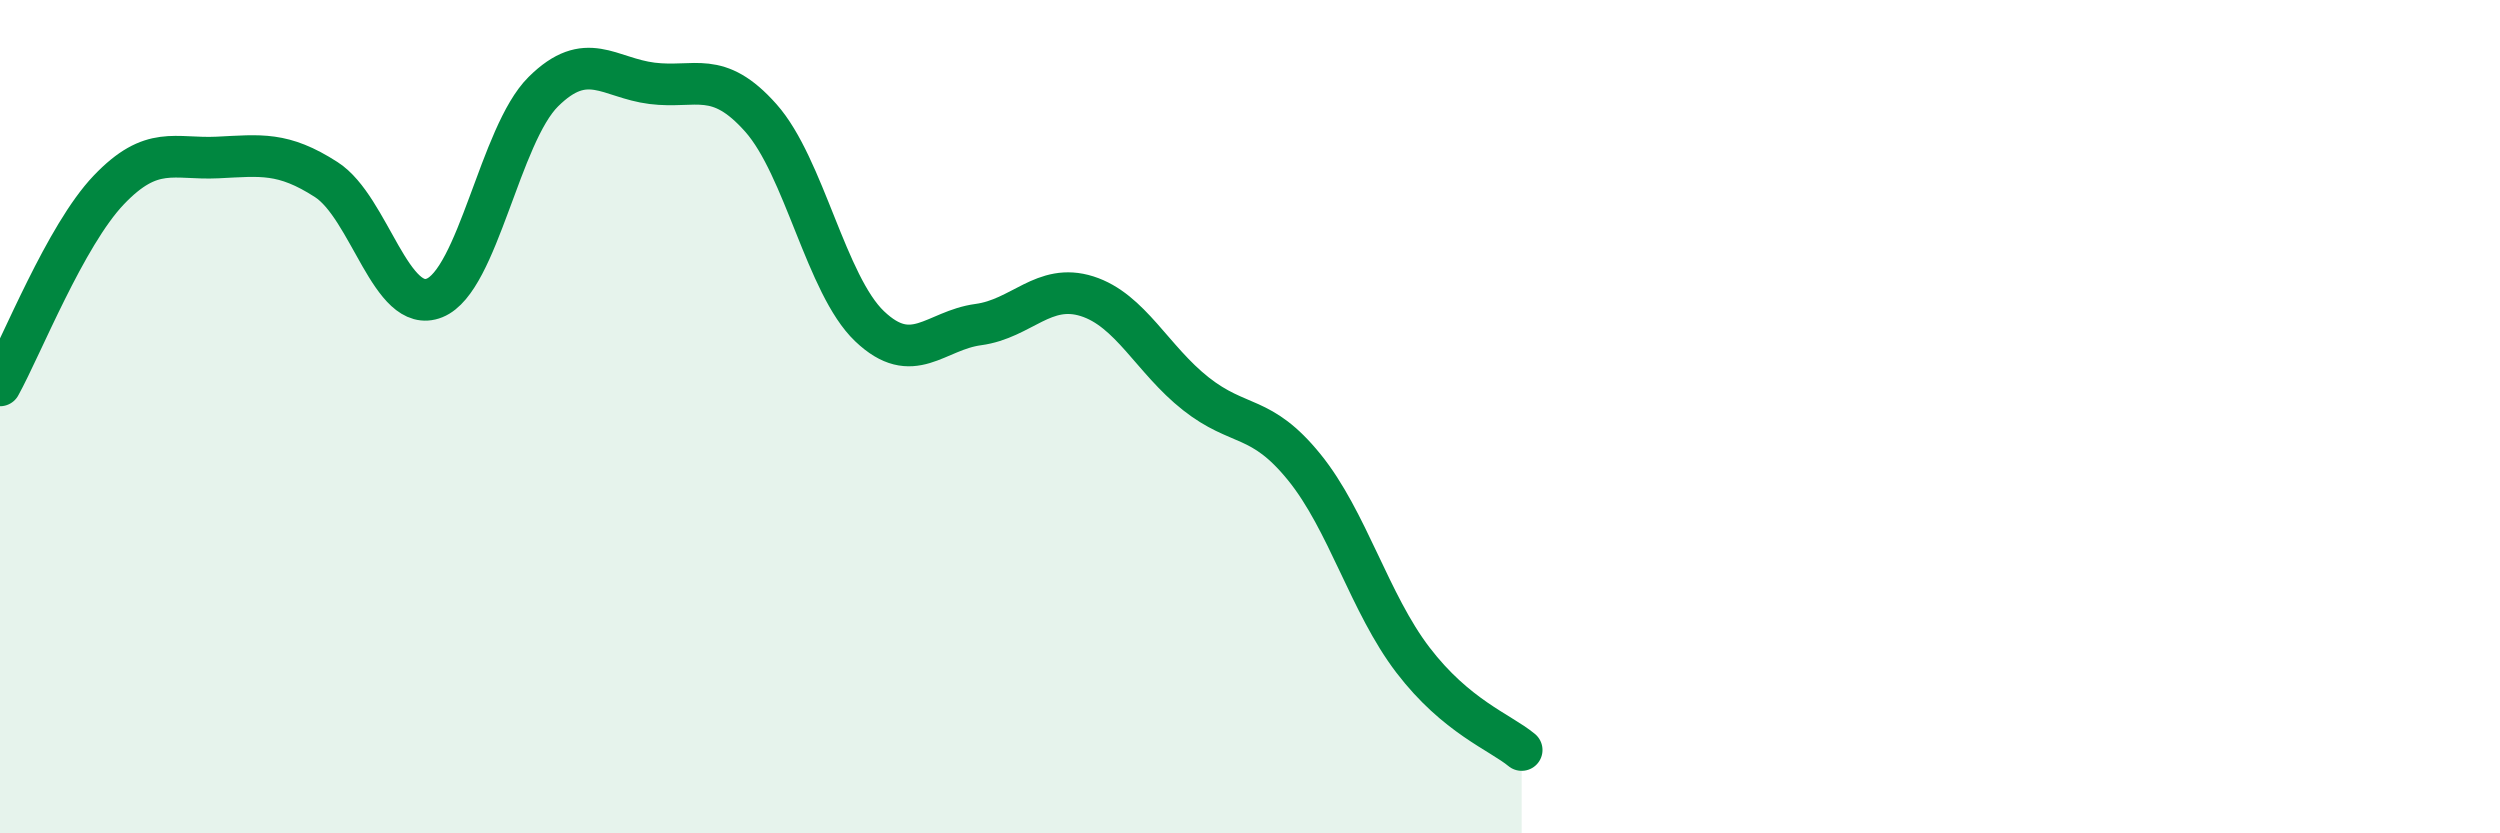 
    <svg width="60" height="20" viewBox="0 0 60 20" xmlns="http://www.w3.org/2000/svg">
      <path
        d="M 0,9.25 C 0.52,8.31 1.57,5.65 2.61,4.56 C 3.65,3.47 4.18,3.83 5.22,3.78 C 6.26,3.73 6.79,3.64 7.83,4.31 C 8.87,4.98 9.39,7.57 10.43,7.15 C 11.47,6.73 12,3.23 13.04,2.2 C 14.08,1.17 14.61,1.87 15.65,2 C 16.69,2.13 17.22,1.66 18.26,2.83 C 19.3,4 19.83,6.84 20.87,7.83 C 21.91,8.82 22.44,7.93 23.48,7.79 C 24.52,7.65 25.05,6.78 26.09,7.11 C 27.13,7.44 27.66,8.63 28.7,9.45 C 29.74,10.27 30.26,9.93 31.3,11.21 C 32.34,12.49 32.87,14.48 33.91,15.84 C 34.95,17.2 36,17.57 36.52,18L36.52 20L0 20Z"
        fill="#008740"
        opacity="0.1"
        stroke-linecap="round"
        stroke-linejoin="round"
      />
      <path
        d="M 0,9.25 C 0.52,8.31 1.57,5.65 2.61,4.56 C 3.65,3.47 4.18,3.83 5.22,3.78 C 6.26,3.73 6.79,3.64 7.83,4.31 C 8.87,4.98 9.39,7.57 10.43,7.15 C 11.47,6.73 12,3.23 13.04,2.2 C 14.08,1.17 14.61,1.87 15.65,2 C 16.69,2.13 17.22,1.66 18.26,2.83 C 19.3,4 19.83,6.84 20.87,7.83 C 21.91,8.82 22.44,7.93 23.48,7.79 C 24.52,7.65 25.05,6.78 26.09,7.11 C 27.13,7.44 27.66,8.63 28.7,9.45 C 29.74,10.27 30.26,9.93 31.3,11.21 C 32.34,12.49 32.87,14.48 33.91,15.84 C 34.95,17.2 36,17.57 36.52,18"
        stroke="#008740"
        stroke-width="1"
        fill="none"
        stroke-linecap="round"
        stroke-linejoin="round"
      />
    </svg>
  